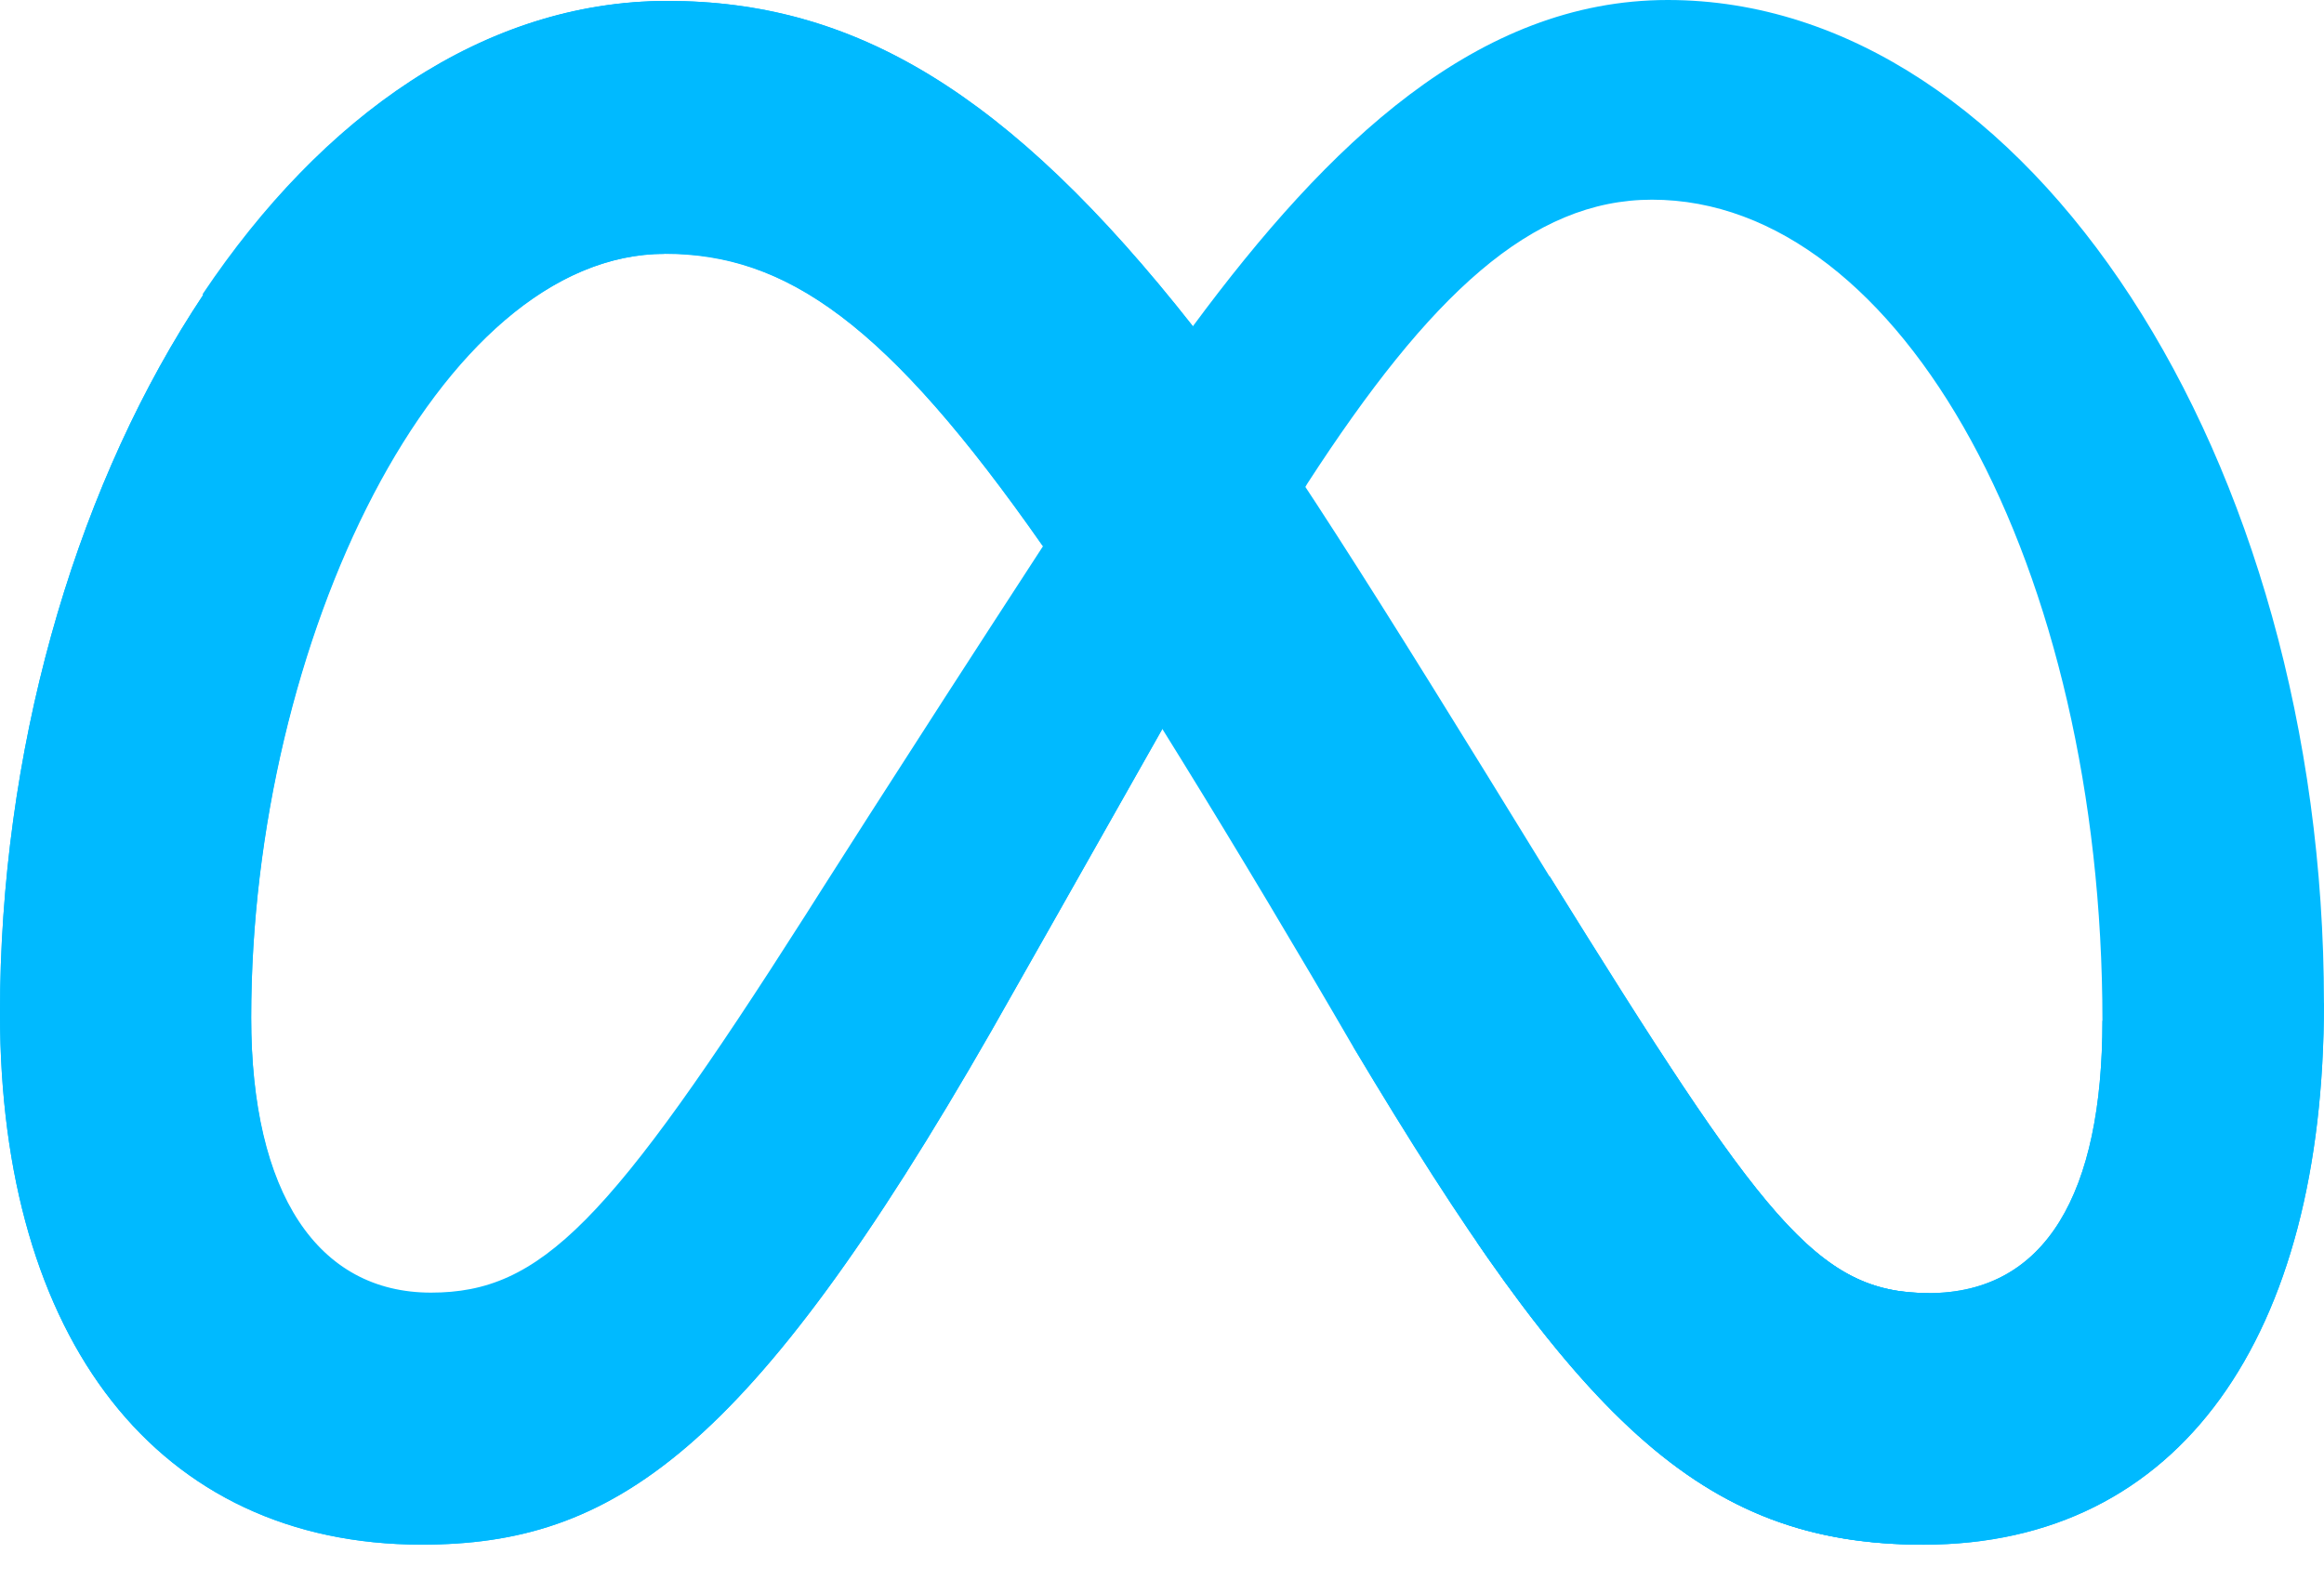 <svg width="50" height="34" viewBox="0 0 50 34" fill="none" xmlns="http://www.w3.org/2000/svg">
<path d="M14.367 0.02C6.231 0.02 0 10.608 0 21.804C0 28.813 3.39 33.239 9.073 33.239C13.16 33.239 16.101 31.315 21.336 22.173C21.336 22.173 23.519 18.325 25.015 15.673L28.125 10.409C30.767 6.331 32.951 4.297 35.543 4.297C40.926 4.297 45.233 12.223 45.233 21.964C45.233 25.672 44.017 27.826 41.495 27.826C39.082 27.826 37.926 26.231 33.339 18.853L29.122 22.532C33.898 30.528 36.56 33.239 41.385 33.239C46.919 33.239 49.999 28.743 49.999 21.585C49.999 9.85 43.628 0 35.882 0C31.784 0 28.574 3.091 25.673 7.009L22.452 11.735C19.272 16.62 17.338 19.68 17.338 19.68C13.101 26.33 11.635 27.816 9.272 27.816C6.839 27.816 5.404 25.682 5.404 21.884C5.404 13.748 9.461 5.434 14.297 5.434L14.367 0.02Z" fill="#00BAFF"/>
<path d="M25.942 10.687L22.452 11.764C19.272 16.649 17.338 19.71 17.338 19.71C13.101 26.36 11.635 27.845 9.272 27.845C6.839 27.845 5.404 25.712 5.404 21.913C5.404 13.778 9.461 5.463 14.297 5.463L14.367 0.029C6.231 0.019 0 10.607 0 21.803C0 28.812 3.39 33.239 9.073 33.239C13.16 33.239 16.101 31.315 21.336 22.172C21.336 22.172 23.519 18.324 25.015 15.672L25.942 10.687Z" fill="#00BAFF"/>
<path d="M29.122 22.541C33.898 30.537 36.56 33.239 41.385 33.239L41.495 27.825C39.082 27.825 37.926 26.24 33.339 18.863C29.491 12.601 27.527 9.471 25.673 7.028C21.685 1.954 18.355 0.02 14.367 0.02L14.297 5.453C16.919 5.453 19.102 6.969 22.452 11.764C23.858 13.738 26.739 18.434 29.122 22.541Z" fill="#00BAFF"/>
<path d="M25.665 7.028C21.677 1.954 18.347 0.02 14.349 0.02C10.411 0.02 6.922 2.502 4.359 6.33L8.208 10.268C9.813 7.367 11.976 5.463 14.299 5.463C16.922 5.463 19.085 6.959 22.435 11.754L25.665 7.028Z" fill="#00BAFF"/>
<path d="M31.773 26.73C35.053 31.506 37.526 33.241 41.384 33.241C46.918 33.241 49.998 28.744 49.998 21.586L45.233 21.965C45.233 25.674 44.017 27.827 41.494 27.827C39.55 27.827 38.413 26.79 35.632 22.503L31.773 26.73Z" fill="#00BAFF"/>
</svg>
